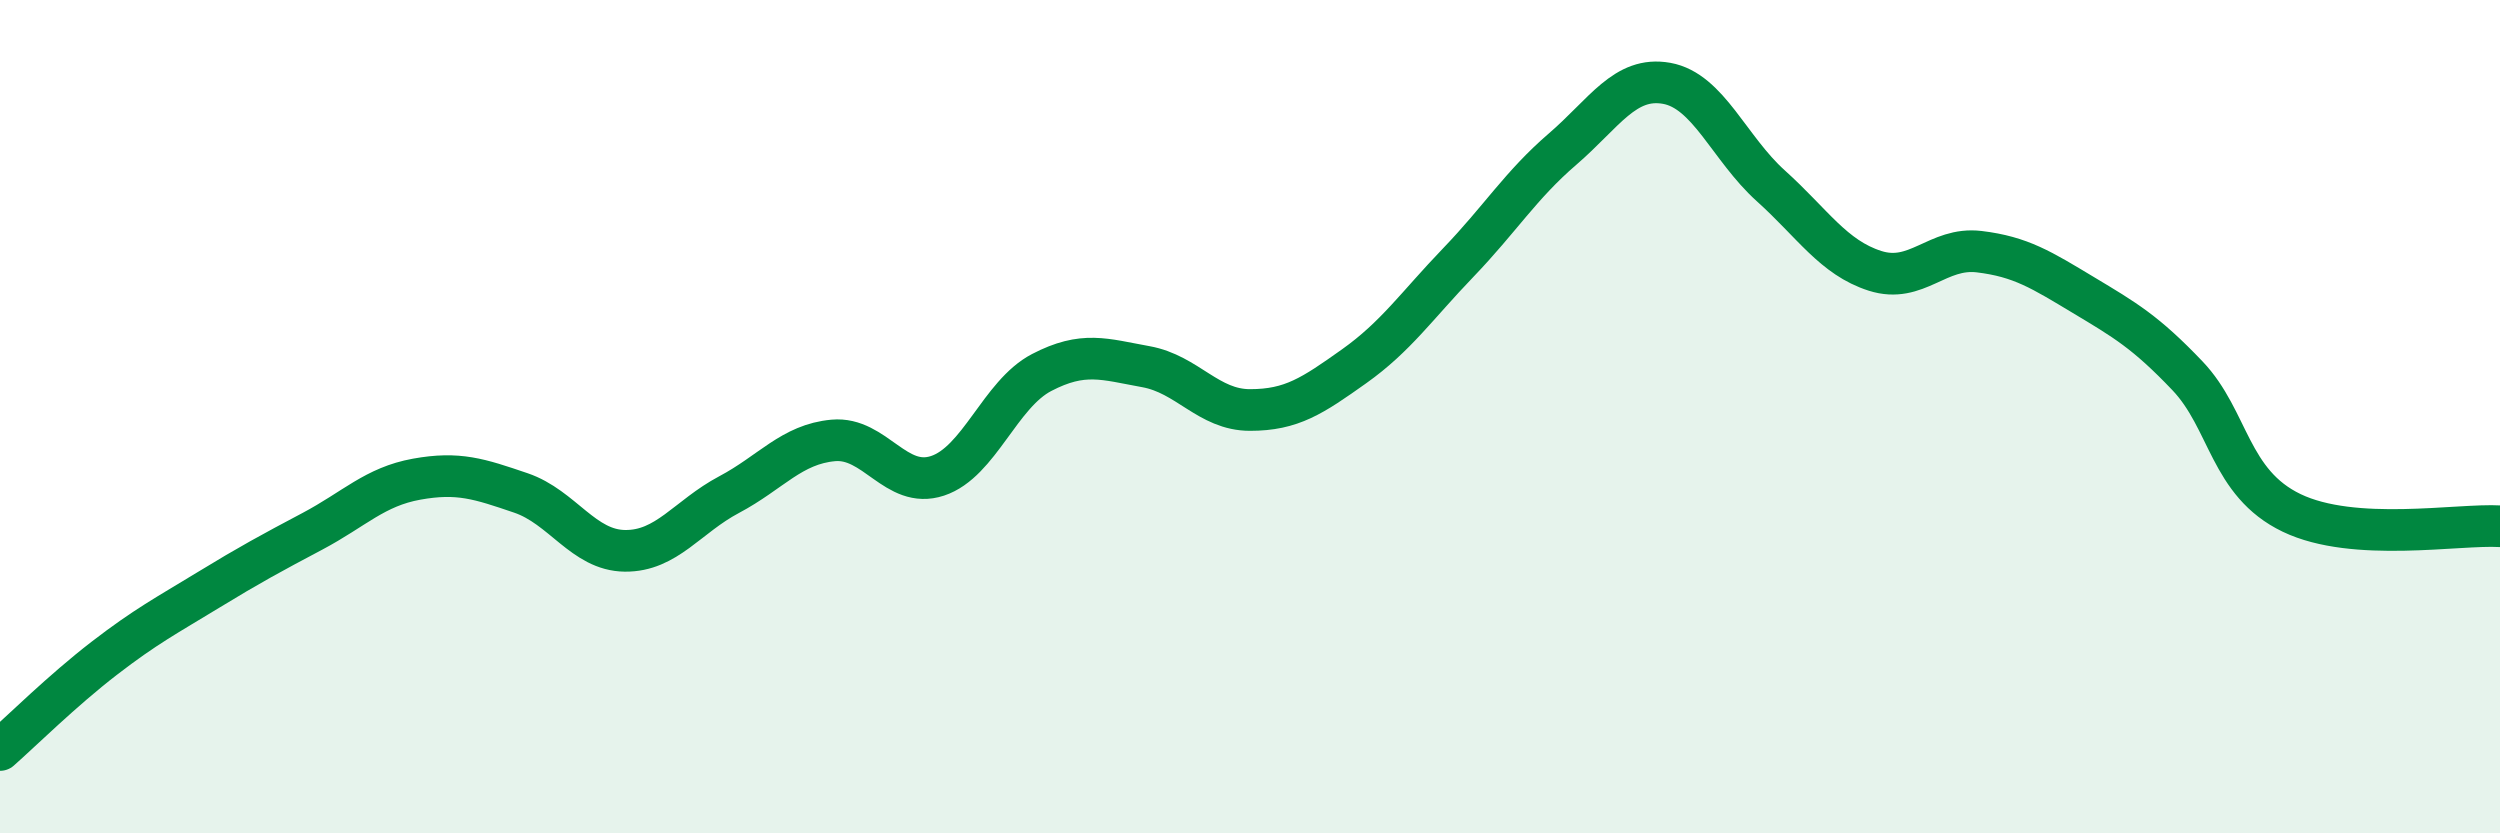 
    <svg width="60" height="20" viewBox="0 0 60 20" xmlns="http://www.w3.org/2000/svg">
      <path
        d="M 0,18 C 0.5,17.56 1.5,16.57 2.5,15.8 C 3.5,15.03 4,14.77 5,14.16 C 6,13.55 6.5,13.28 7.5,12.75 C 8.5,12.22 9,11.68 10,11.5 C 11,11.32 11.5,11.49 12.5,11.83 C 13.5,12.17 14,13.21 15,13.22 C 16,13.23 16.5,12.4 17.5,11.87 C 18.5,11.34 19,10.66 20,10.57 C 21,10.48 21.5,11.75 22.5,11.42 C 23.5,11.09 24,9.46 25,8.94 C 26,8.42 26.5,8.62 27.5,8.8 C 28.5,8.98 29,9.84 30,9.84 C 31,9.84 31.5,9.5 32.5,8.79 C 33.5,8.08 34,7.34 35,6.3 C 36,5.26 36.5,4.44 37.5,3.58 C 38.5,2.72 39,1.82 40,2 C 41,2.18 41.5,3.56 42.5,4.46 C 43.5,5.36 44,6.18 45,6.5 C 46,6.82 46.5,5.92 47.5,6.04 C 48.5,6.16 49,6.48 50,7.08 C 51,7.68 51.5,7.97 52.5,9.02 C 53.5,10.07 53.5,11.59 55,12.31 C 56.5,13.03 59,12.57 60,12.63L60 20L0 20Z"
        fill="#008740"
        opacity="0.1"
        stroke-linecap="round"
        stroke-linejoin="round"
      />
      <path
        d="M 0,18 C 0.5,17.56 1.5,16.57 2.5,15.8 C 3.5,15.03 4,14.77 5,14.16 C 6,13.55 6.5,13.28 7.5,12.75 C 8.5,12.22 9,11.68 10,11.5 C 11,11.32 11.5,11.49 12.5,11.83 C 13.5,12.17 14,13.21 15,13.22 C 16,13.23 16.5,12.4 17.5,11.87 C 18.5,11.34 19,10.66 20,10.57 C 21,10.48 21.5,11.75 22.5,11.42 C 23.5,11.09 24,9.46 25,8.94 C 26,8.42 26.5,8.62 27.5,8.8 C 28.5,8.98 29,9.84 30,9.84 C 31,9.84 31.5,9.5 32.5,8.79 C 33.5,8.08 34,7.34 35,6.3 C 36,5.26 36.5,4.44 37.5,3.58 C 38.5,2.72 39,1.82 40,2 C 41,2.18 41.5,3.56 42.5,4.46 C 43.5,5.36 44,6.18 45,6.5 C 46,6.82 46.5,5.92 47.5,6.04 C 48.5,6.16 49,6.48 50,7.08 C 51,7.68 51.5,7.97 52.5,9.02 C 53.5,10.07 53.5,11.59 55,12.31 C 56.5,13.03 59,12.57 60,12.63"
        stroke="#008740"
        stroke-width="1"
        fill="none"
        stroke-linecap="round"
        stroke-linejoin="round"
      />
    </svg>
  